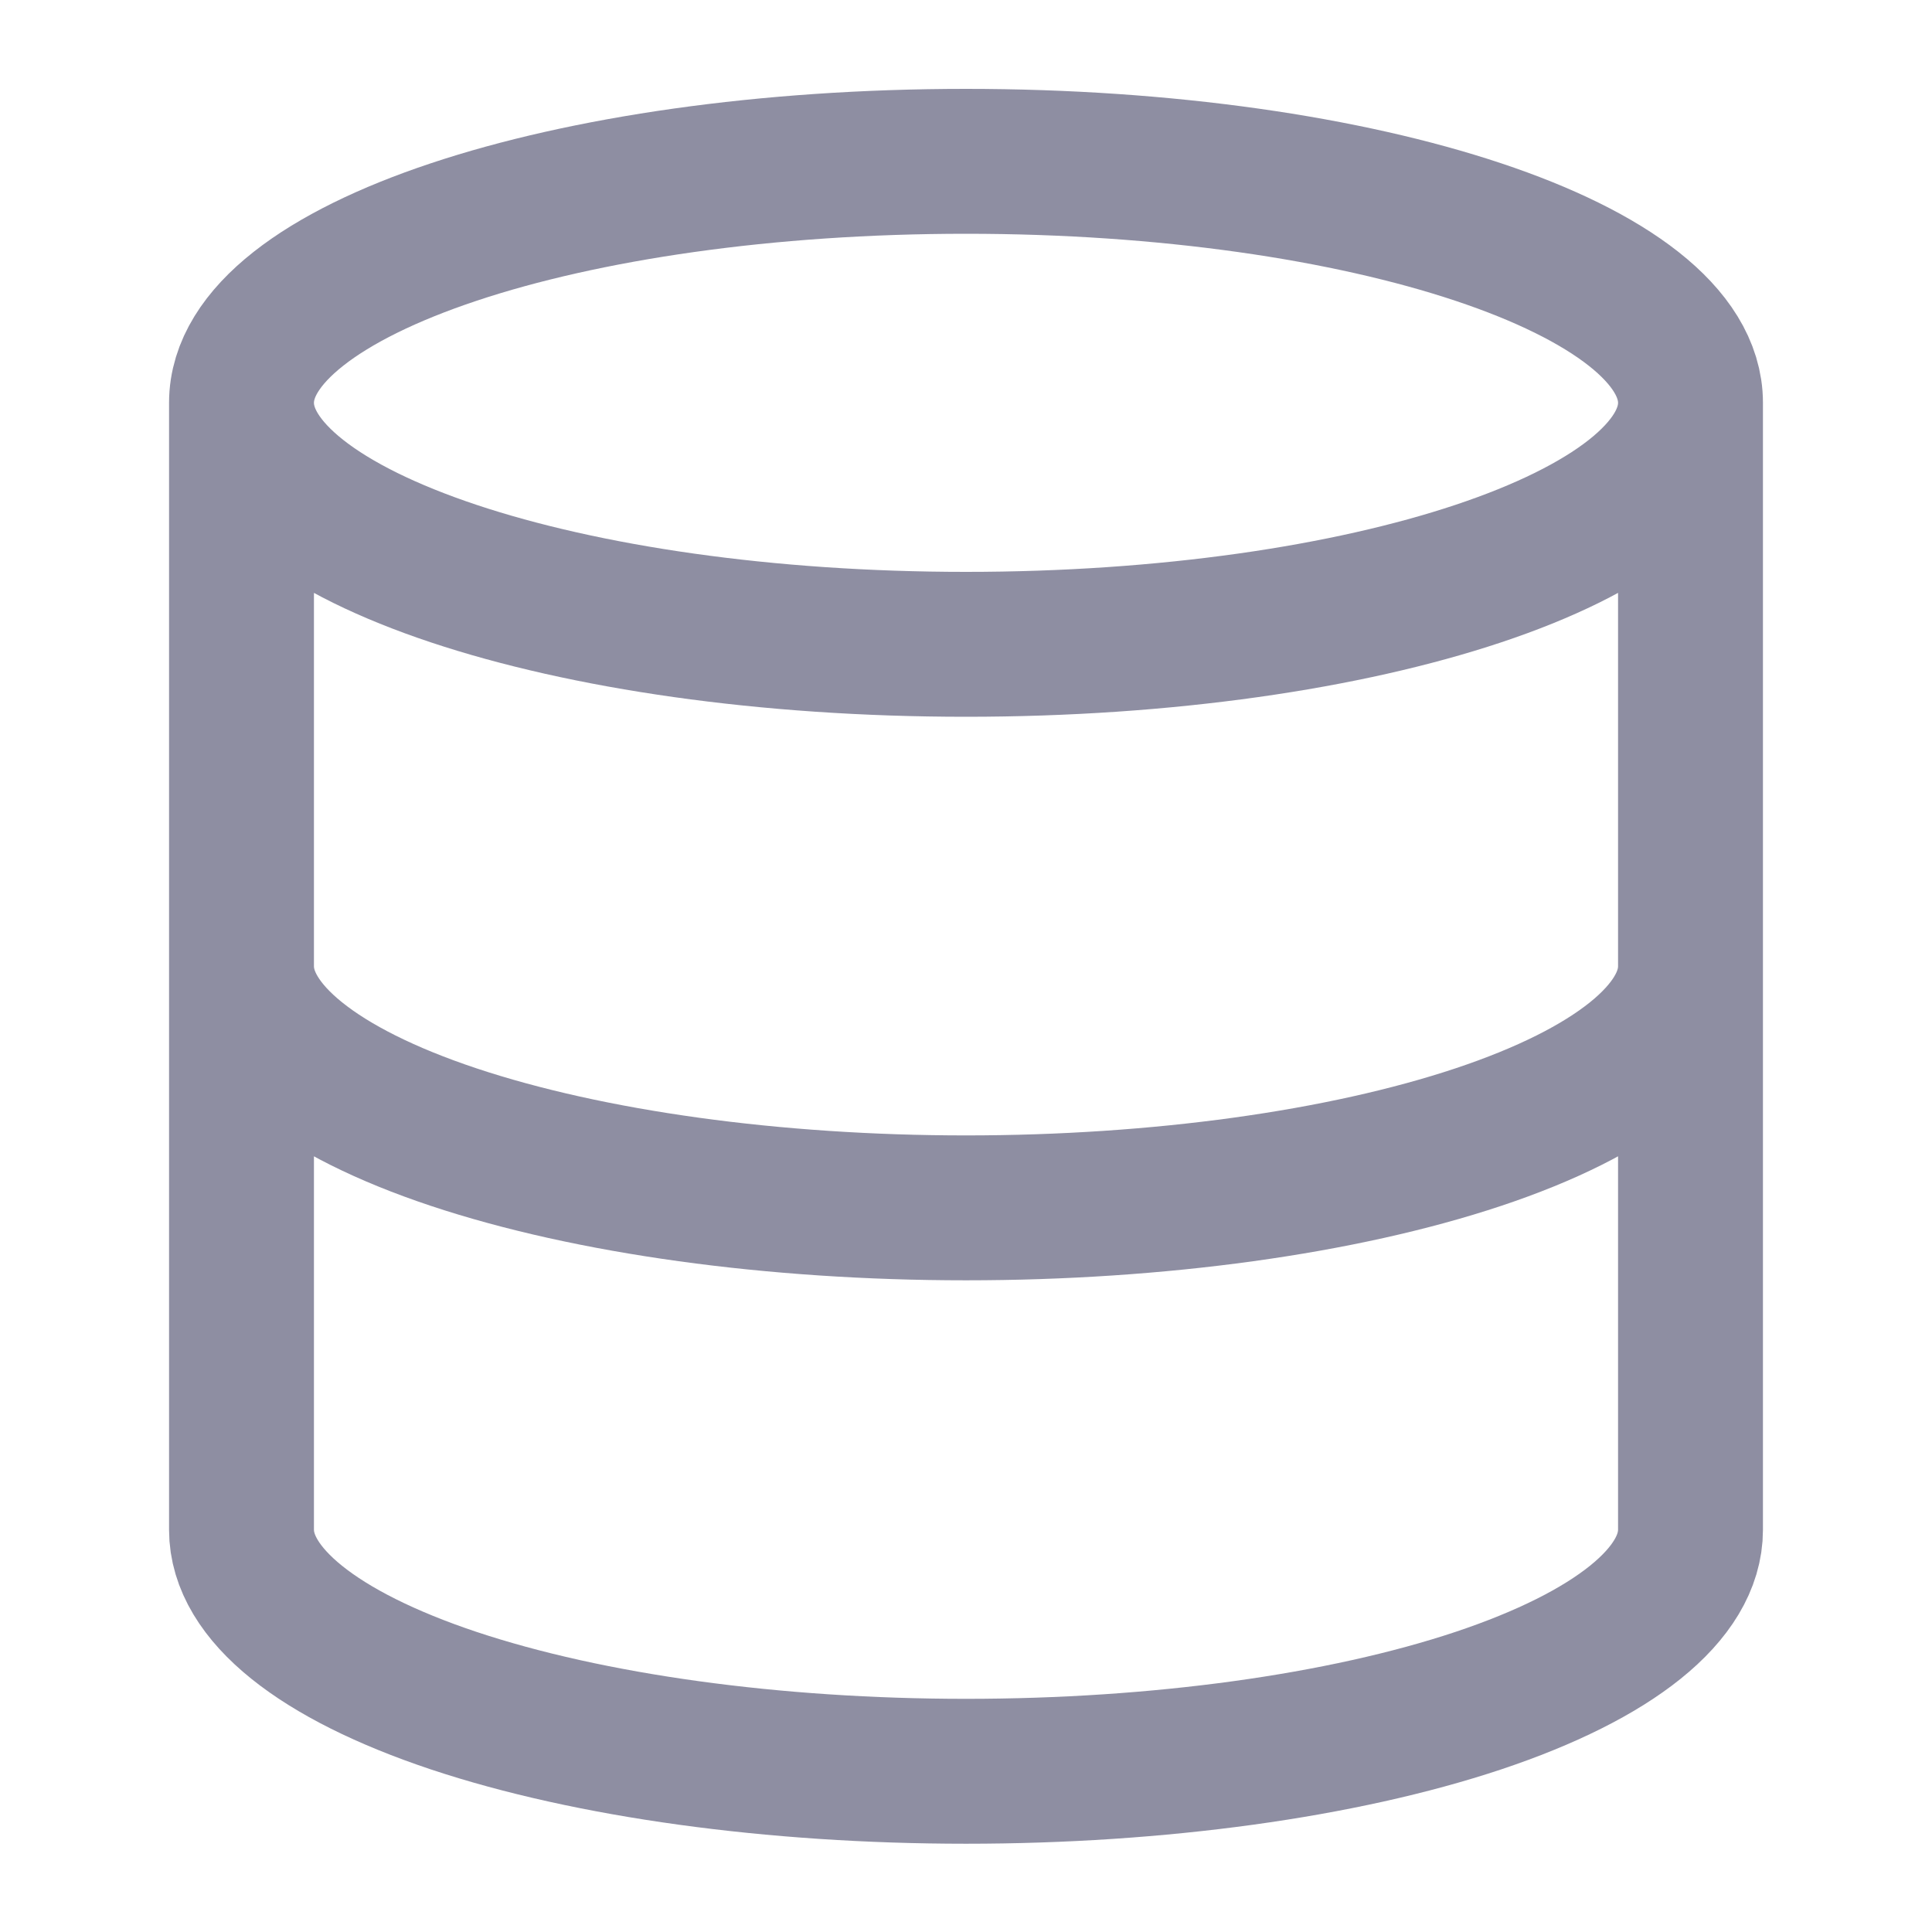 <svg width="16" height="16" viewBox="0 0 16 16" fill="none" xmlns="http://www.w3.org/2000/svg">
<path d="M14 3.336C14 4.441 11.314 5.336 8 5.336C4.686 5.336 2 4.441 2 3.336M14 3.336C14 2.231 11.314 1.336 8 1.336C4.686 1.336 2 2.231 2 3.336M14 3.336V12.669C14 13.2 13.368 13.708 12.243 14.084C11.117 14.459 9.591 14.669 8 14.669C6.409 14.669 4.883 14.459 3.757 14.084C2.632 13.708 2 13.2 2 12.669V3.336M2 8.003C2 8.533 2.632 9.042 3.757 9.417C4.883 9.792 6.409 10.003 8 10.003C9.591 10.003 11.117 9.792 12.243 9.417C13.368 9.042 14 8.533 14 8.003" stroke="#8E8EA2" stroke-width="1.2" stroke-linecap="round" stroke-linejoin="round"/>
</svg>
